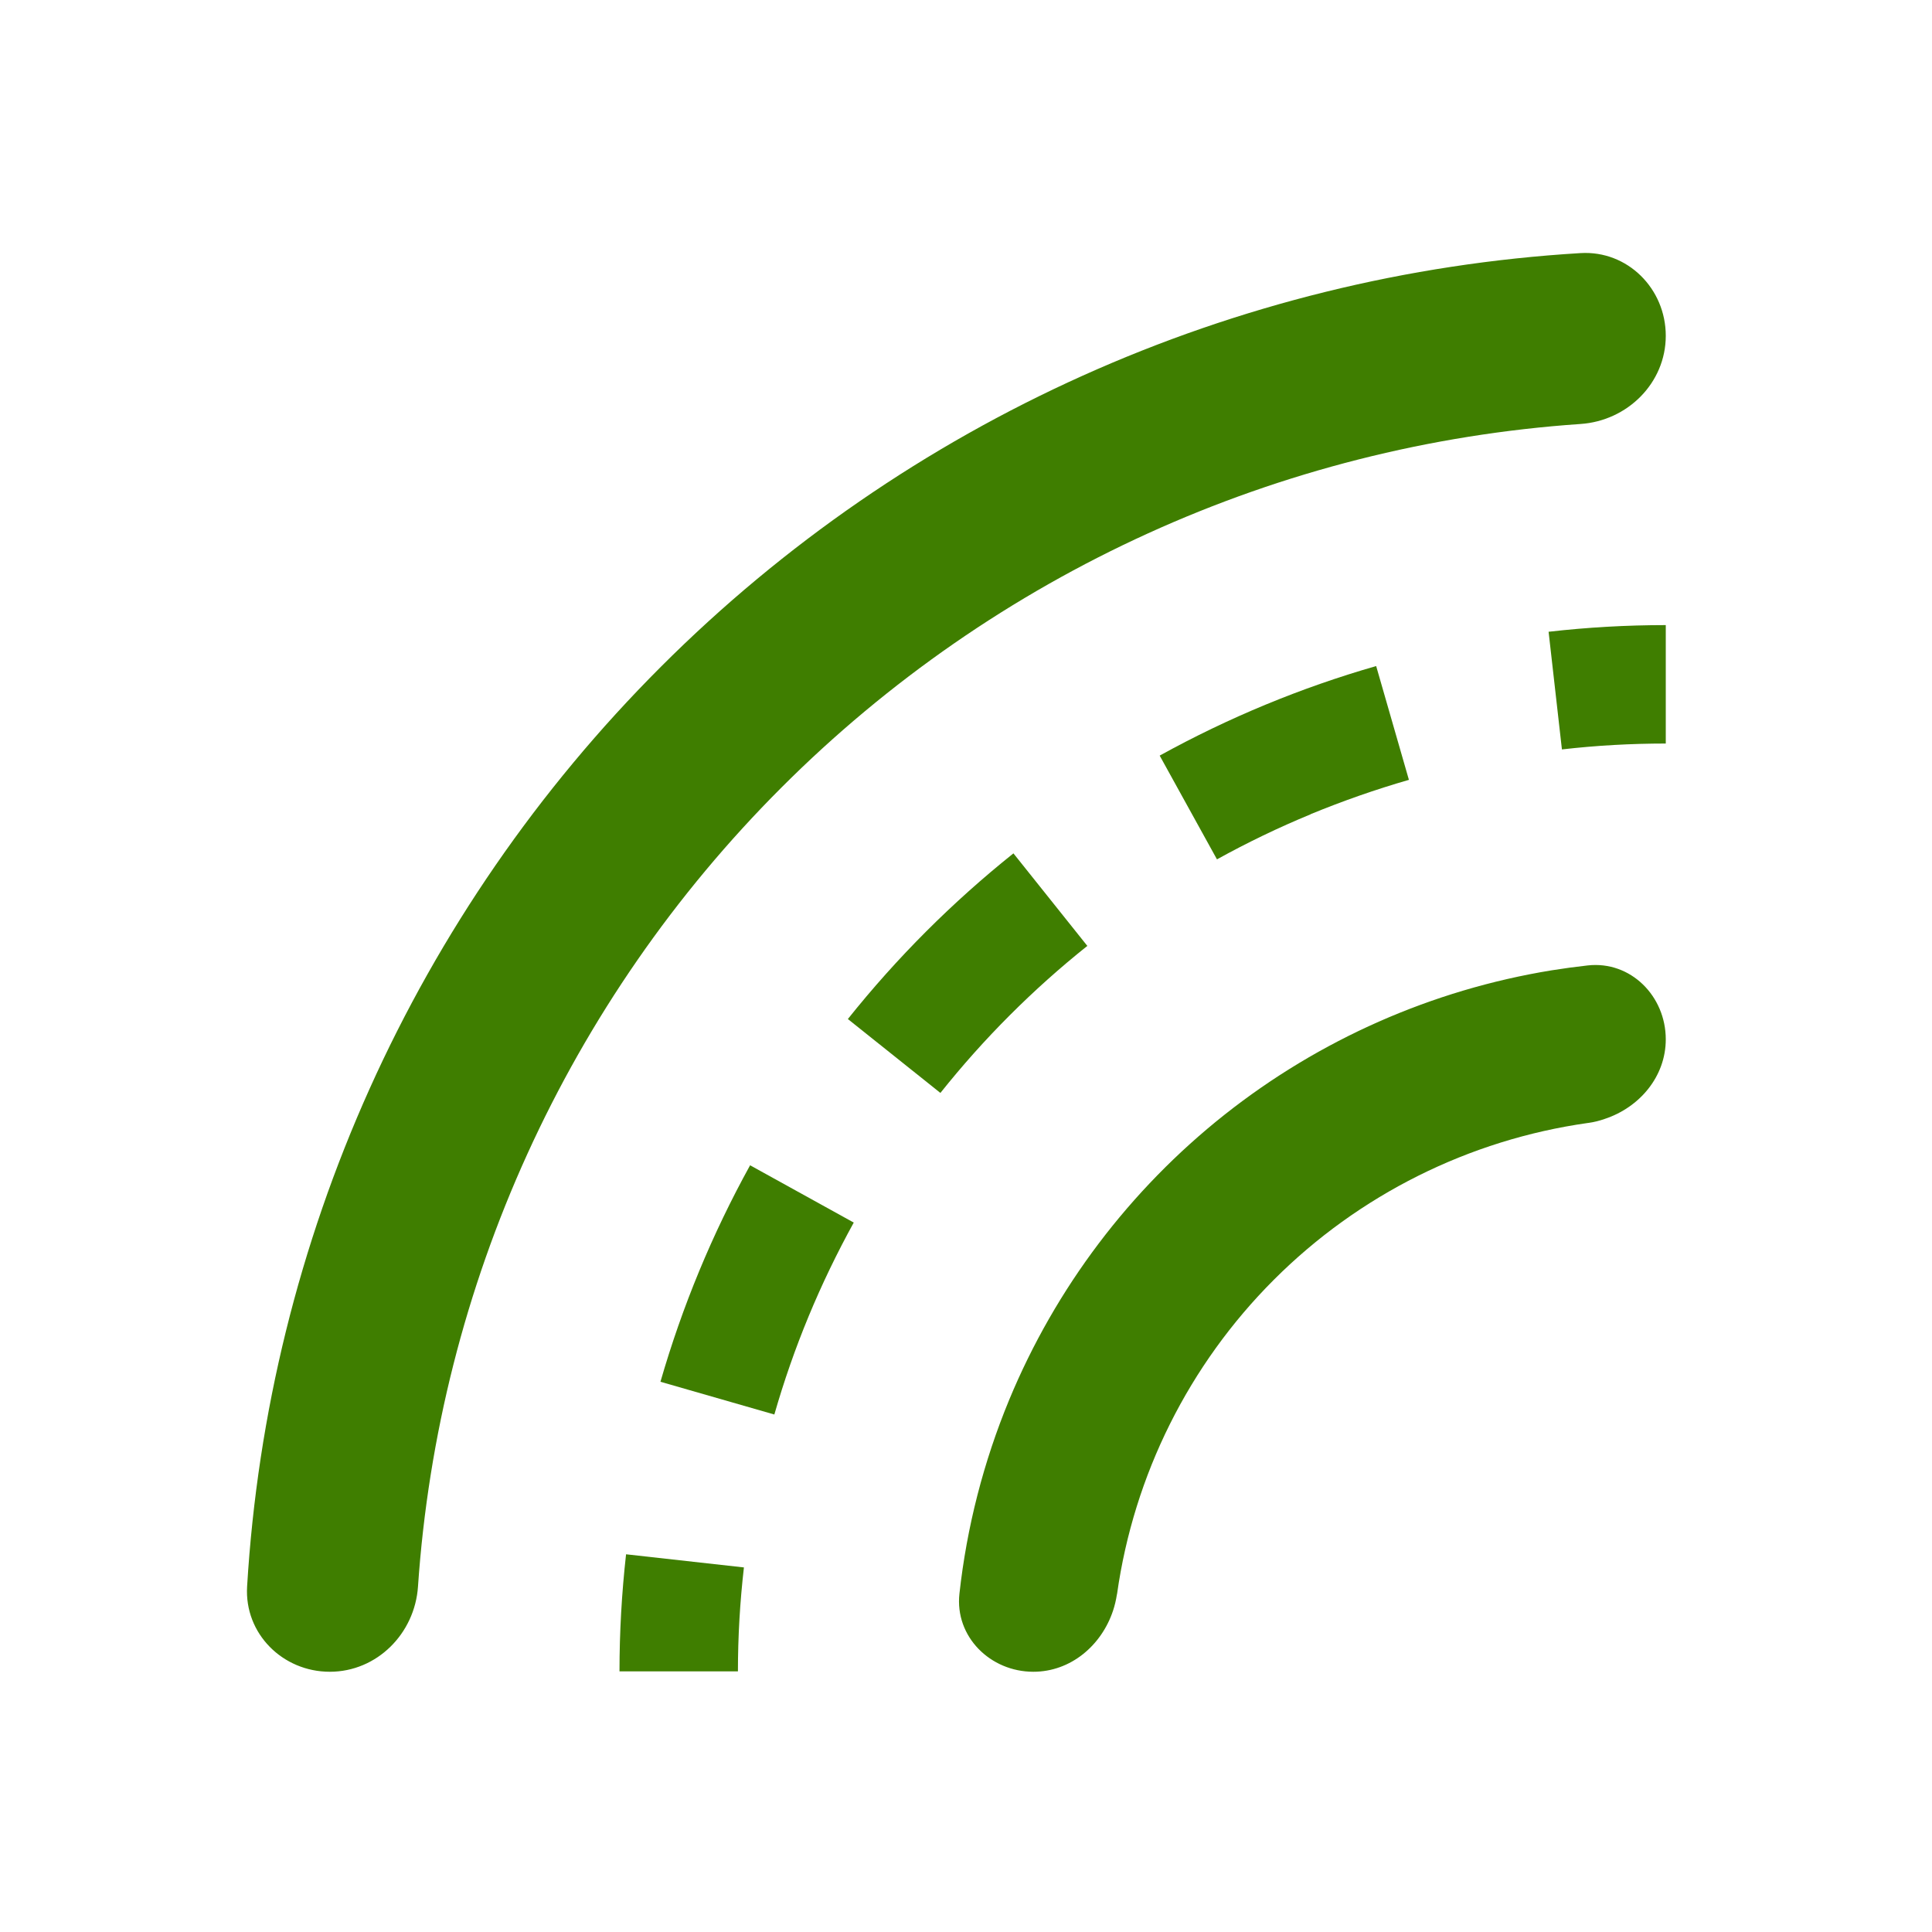 <svg xmlns="http://www.w3.org/2000/svg" width="20" height="20" viewBox="0 0 20 20" fill="none"><path d="M16.362 2.62C16.849 2.591 17.244 2.989 17.244 3.476C17.244 3.964 16.848 4.356 16.362 4.389C13.241 4.603 10.302 5.939 8.09 8.152C5.877 10.364 4.54 13.303 4.327 16.424C4.294 16.911 3.902 17.306 3.414 17.306C2.926 17.306 2.529 16.911 2.558 16.424C2.773 12.834 4.297 9.446 6.841 6.903C9.384 4.359 12.772 2.836 16.362 2.62ZM11.562 16.507L11.564 16.499C11.738 15.268 12.308 14.127 13.187 13.248C14.066 12.369 15.207 11.799 16.437 11.625L16.446 11.624C16.503 11.616 16.558 11.602 16.612 11.583C16.972 11.464 17.244 11.145 17.244 10.759C17.244 10.312 16.881 9.945 16.437 9.994C16.311 10.008 16.186 10.025 16.061 10.045C14.824 10.247 13.66 10.761 12.677 11.539C11.695 12.317 10.927 13.333 10.447 14.491C10.182 15.132 10.008 15.808 9.932 16.498C9.883 16.942 10.251 17.306 10.697 17.306C11.084 17.306 11.402 17.034 11.522 16.674C11.54 16.62 11.553 16.564 11.562 16.507ZM16.169 7.758C16.525 7.717 16.884 7.697 17.244 7.697V6.471C16.838 6.471 16.434 6.494 16.031 6.54L16.169 7.758Z" fill="#3F7E00"></path><path d="M13.568 8.428C13.902 8.291 14.241 8.172 14.585 8.073L14.246 6.895C13.466 7.119 12.715 7.43 12.005 7.822L12.598 8.896C12.913 8.722 13.236 8.566 13.569 8.429M10.453 10.51C10.708 10.255 10.975 10.016 11.256 9.792L10.491 8.834C9.858 9.34 9.283 9.915 8.777 10.549L9.735 11.314C9.959 11.033 10.198 10.765 10.453 10.51ZM8.371 13.626C8.509 13.293 8.665 12.97 8.838 12.656L7.765 12.063C7.373 12.773 7.062 13.524 6.837 14.304L8.016 14.643C8.115 14.298 8.233 13.959 8.371 13.626M7.639 17.302C7.639 16.941 7.66 16.583 7.701 16.226L6.481 16.09C6.436 16.492 6.413 16.896 6.413 17.302L7.639 17.302Z" fill="#3F7E00"></path></svg>
